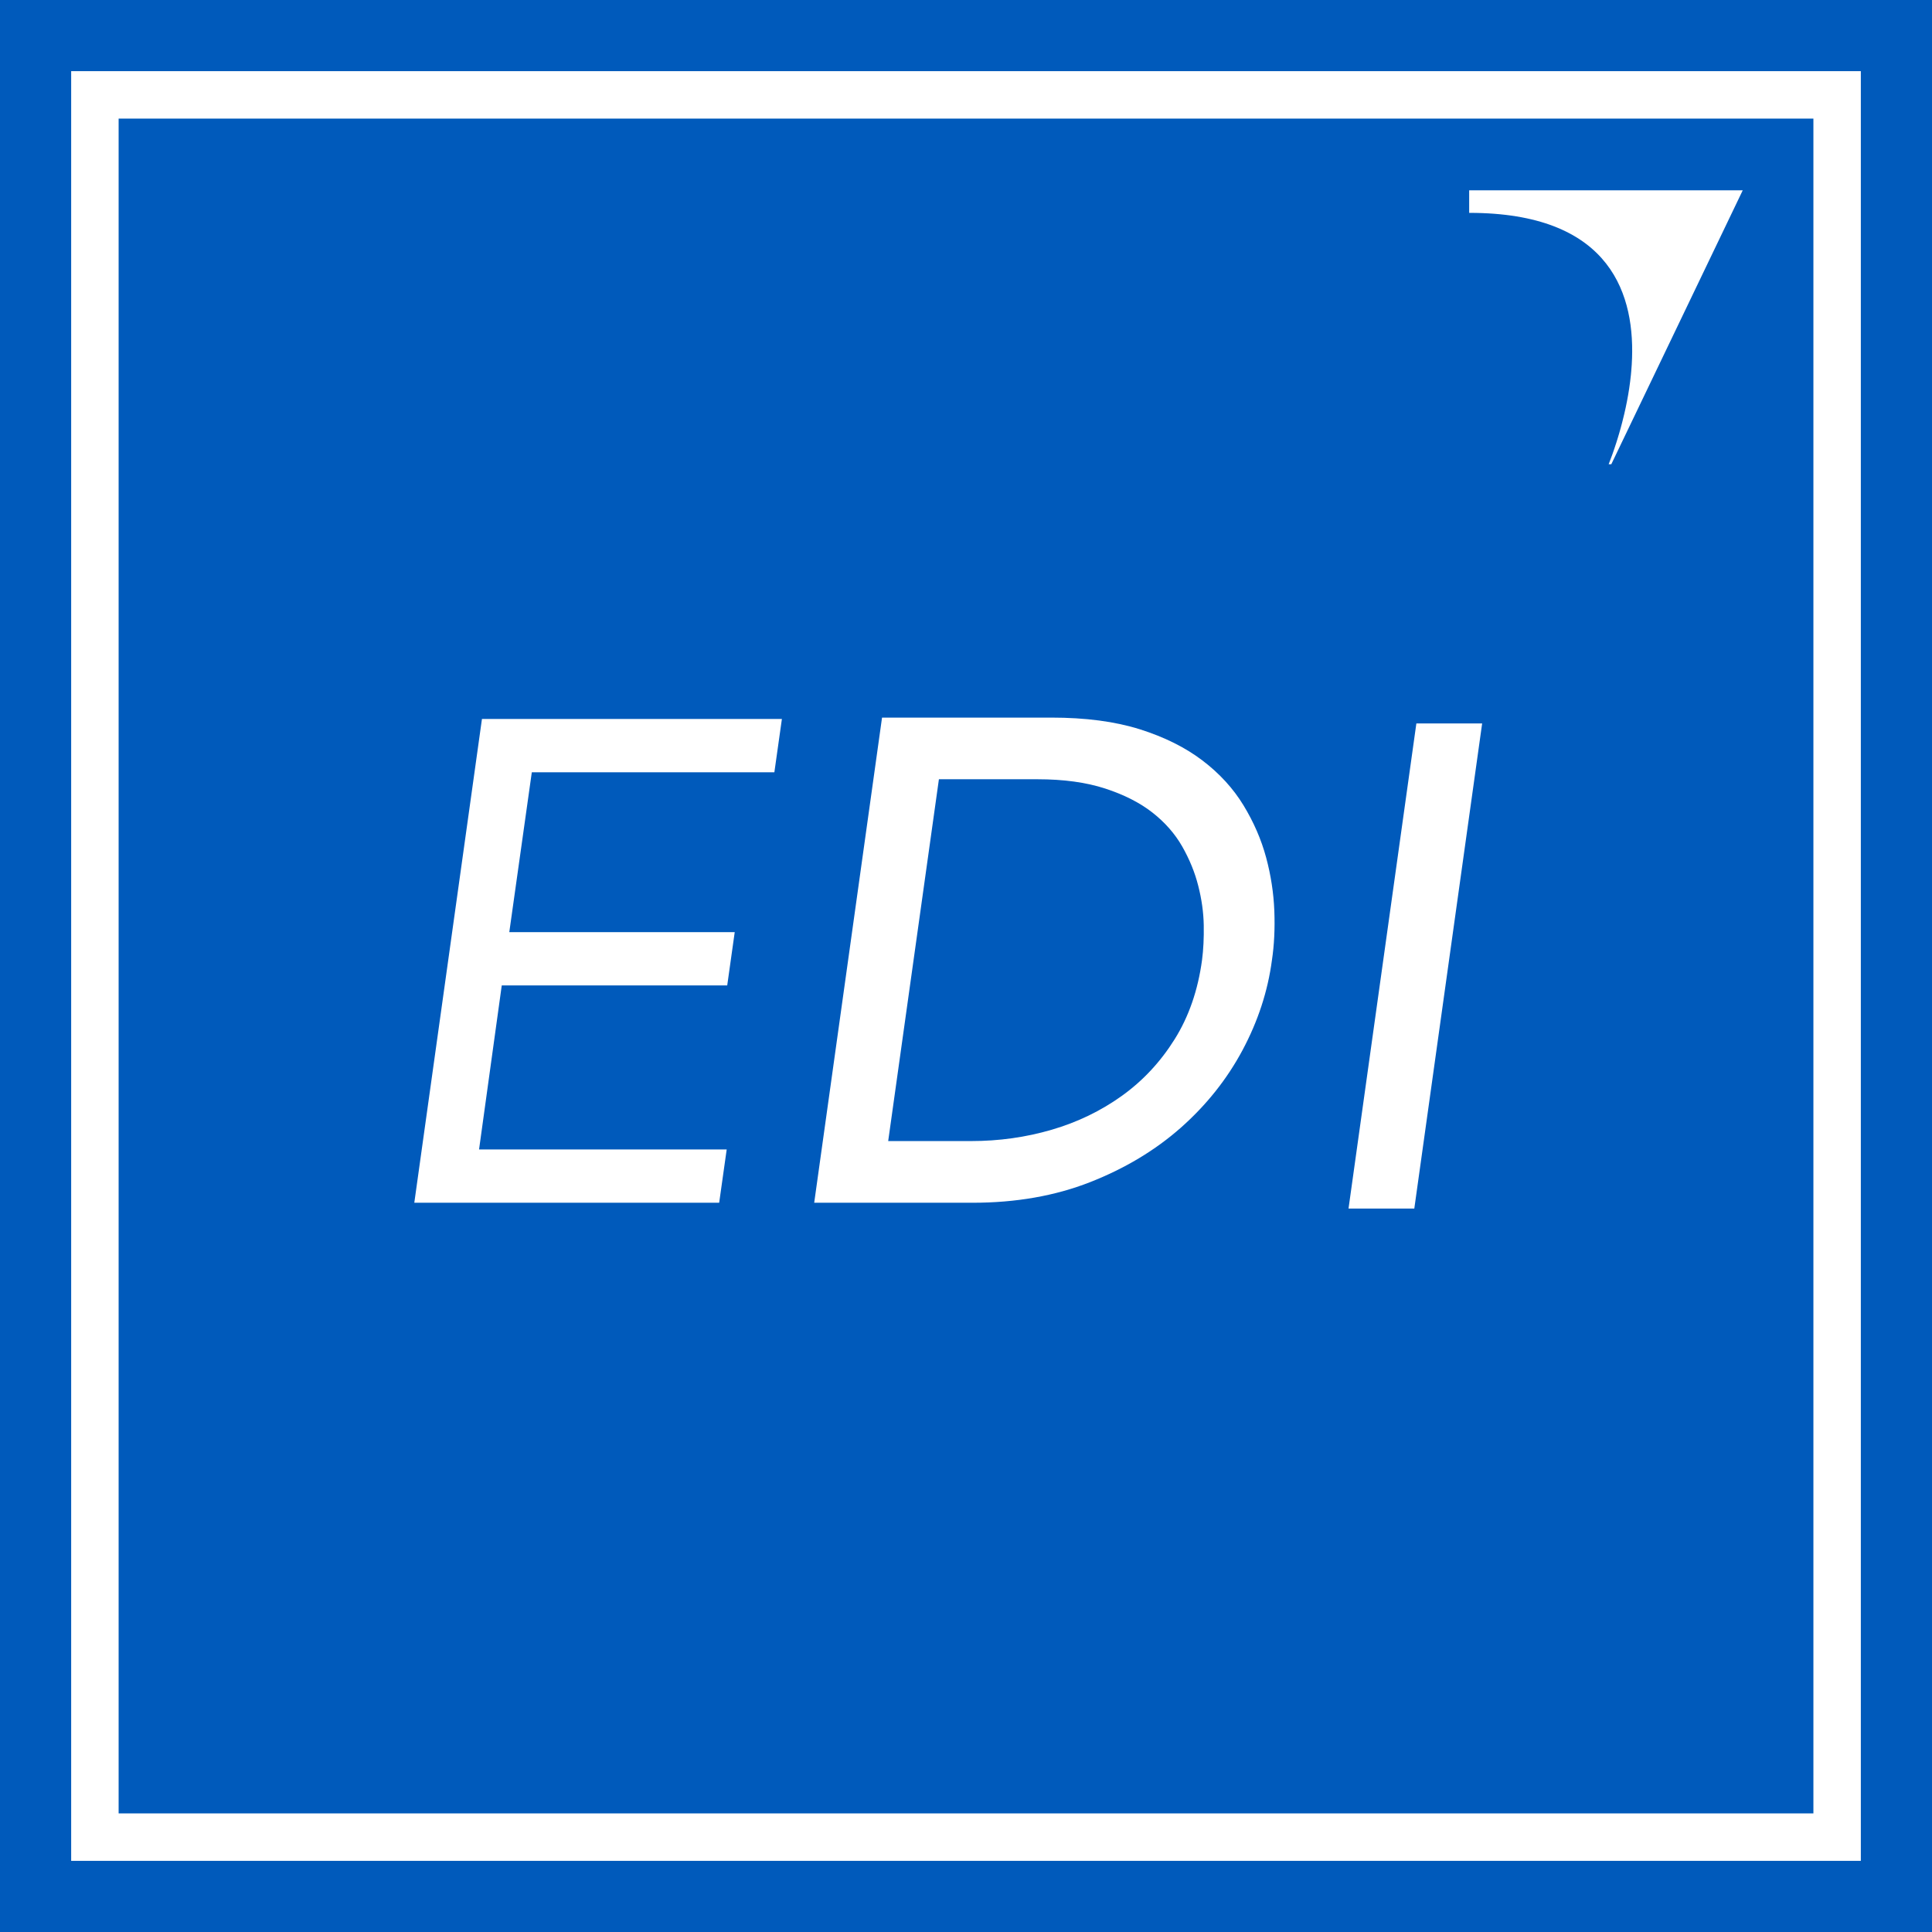 <svg xmlns="http://www.w3.org/2000/svg" viewBox="0 0 140 140"><g fill="none" fill-rule="evenodd"><polygon fill="#005ABB" points="0 140 140 140 140 0 0 0"/><path fill="#FFF" d="M134.843,5.157 L134.843,134.843 L5.157,134.843 L5.157,5.157 L134.843,5.157 Z M131.406,8.594 L8.596,8.594 L8.596,131.404 L131.406,131.404 L131.406,8.594 Z M107.402,52.422 L102.486,87.578 L97.719,87.578 L102.635,52.422 L107.402,52.422 Z M56.659,52.1 L56.114,55.961 L38.537,55.961 L36.905,67.547 L53.241,67.547 L52.697,71.408 L36.359,71.408 L34.714,83.295 L52.659,83.296 L52.114,87.156 L30.022,87.156 L34.924,52.1 L56.659,52.1 Z M76.18,52 C78.663,52 80.798,52.282 82.585,52.843 C84.373,53.407 85.887,54.16 87.128,55.103 C88.37,56.046 89.362,57.131 90.108,58.356 C90.853,59.581 91.398,60.839 91.746,62.129 C92.094,63.42 92.292,64.712 92.343,66.002 C92.392,67.293 92.334,68.485 92.169,69.577 C91.87,71.829 91.158,74.004 90.033,76.108 C88.907,78.21 87.418,80.079 85.565,81.719 C83.71,83.356 81.517,84.672 78.985,85.666 C76.453,86.659 73.614,87.156 70.469,87.156 L59,87.156 L63.916,52 L76.18,52 Z M75.188,56.468 L68.037,56.468 L64.362,82.686 L70.37,82.686 C72.389,82.686 74.334,82.413 76.204,81.867 C78.075,81.321 79.771,80.502 81.295,79.409 C82.817,78.317 84.091,76.951 85.117,75.312 C86.144,73.674 86.806,71.763 87.103,69.577 C87.203,68.816 87.245,67.972 87.228,67.045 C87.212,66.119 87.079,65.167 86.83,64.191 C86.584,63.214 86.193,62.262 85.665,61.334 C85.135,60.409 84.413,59.588 83.504,58.877 C82.594,58.165 81.451,57.586 80.077,57.138 C78.703,56.692 77.074,56.468 75.188,56.468 Z M126.286,13.79 L116.761,33.64 L116.57,33.64 L116.833,32.94 L116.833,32.94 L116.974,32.535 L116.974,32.535 L117.126,32.074 L117.126,32.074 L117.231,31.737 L117.231,31.737 L117.338,31.379 L117.338,31.379 L117.445,31.001 L117.445,31.001 L117.551,30.604 L117.551,30.604 L117.705,29.977 L117.705,29.977 L117.803,29.54 L117.803,29.54 L117.895,29.088 L117.895,29.088 L117.98,28.625 L117.98,28.625 L118.057,28.15 L118.057,28.15 L118.124,27.666 L118.124,27.666 L118.181,27.173 C118.189,27.09 118.197,27.007 118.204,26.924 L118.242,26.422 C118.552,21.372 116.746,15.612 106.958,15.429 L106.462,15.425 L106.462,13.79 L126.286,13.79 Z"/></g></svg>